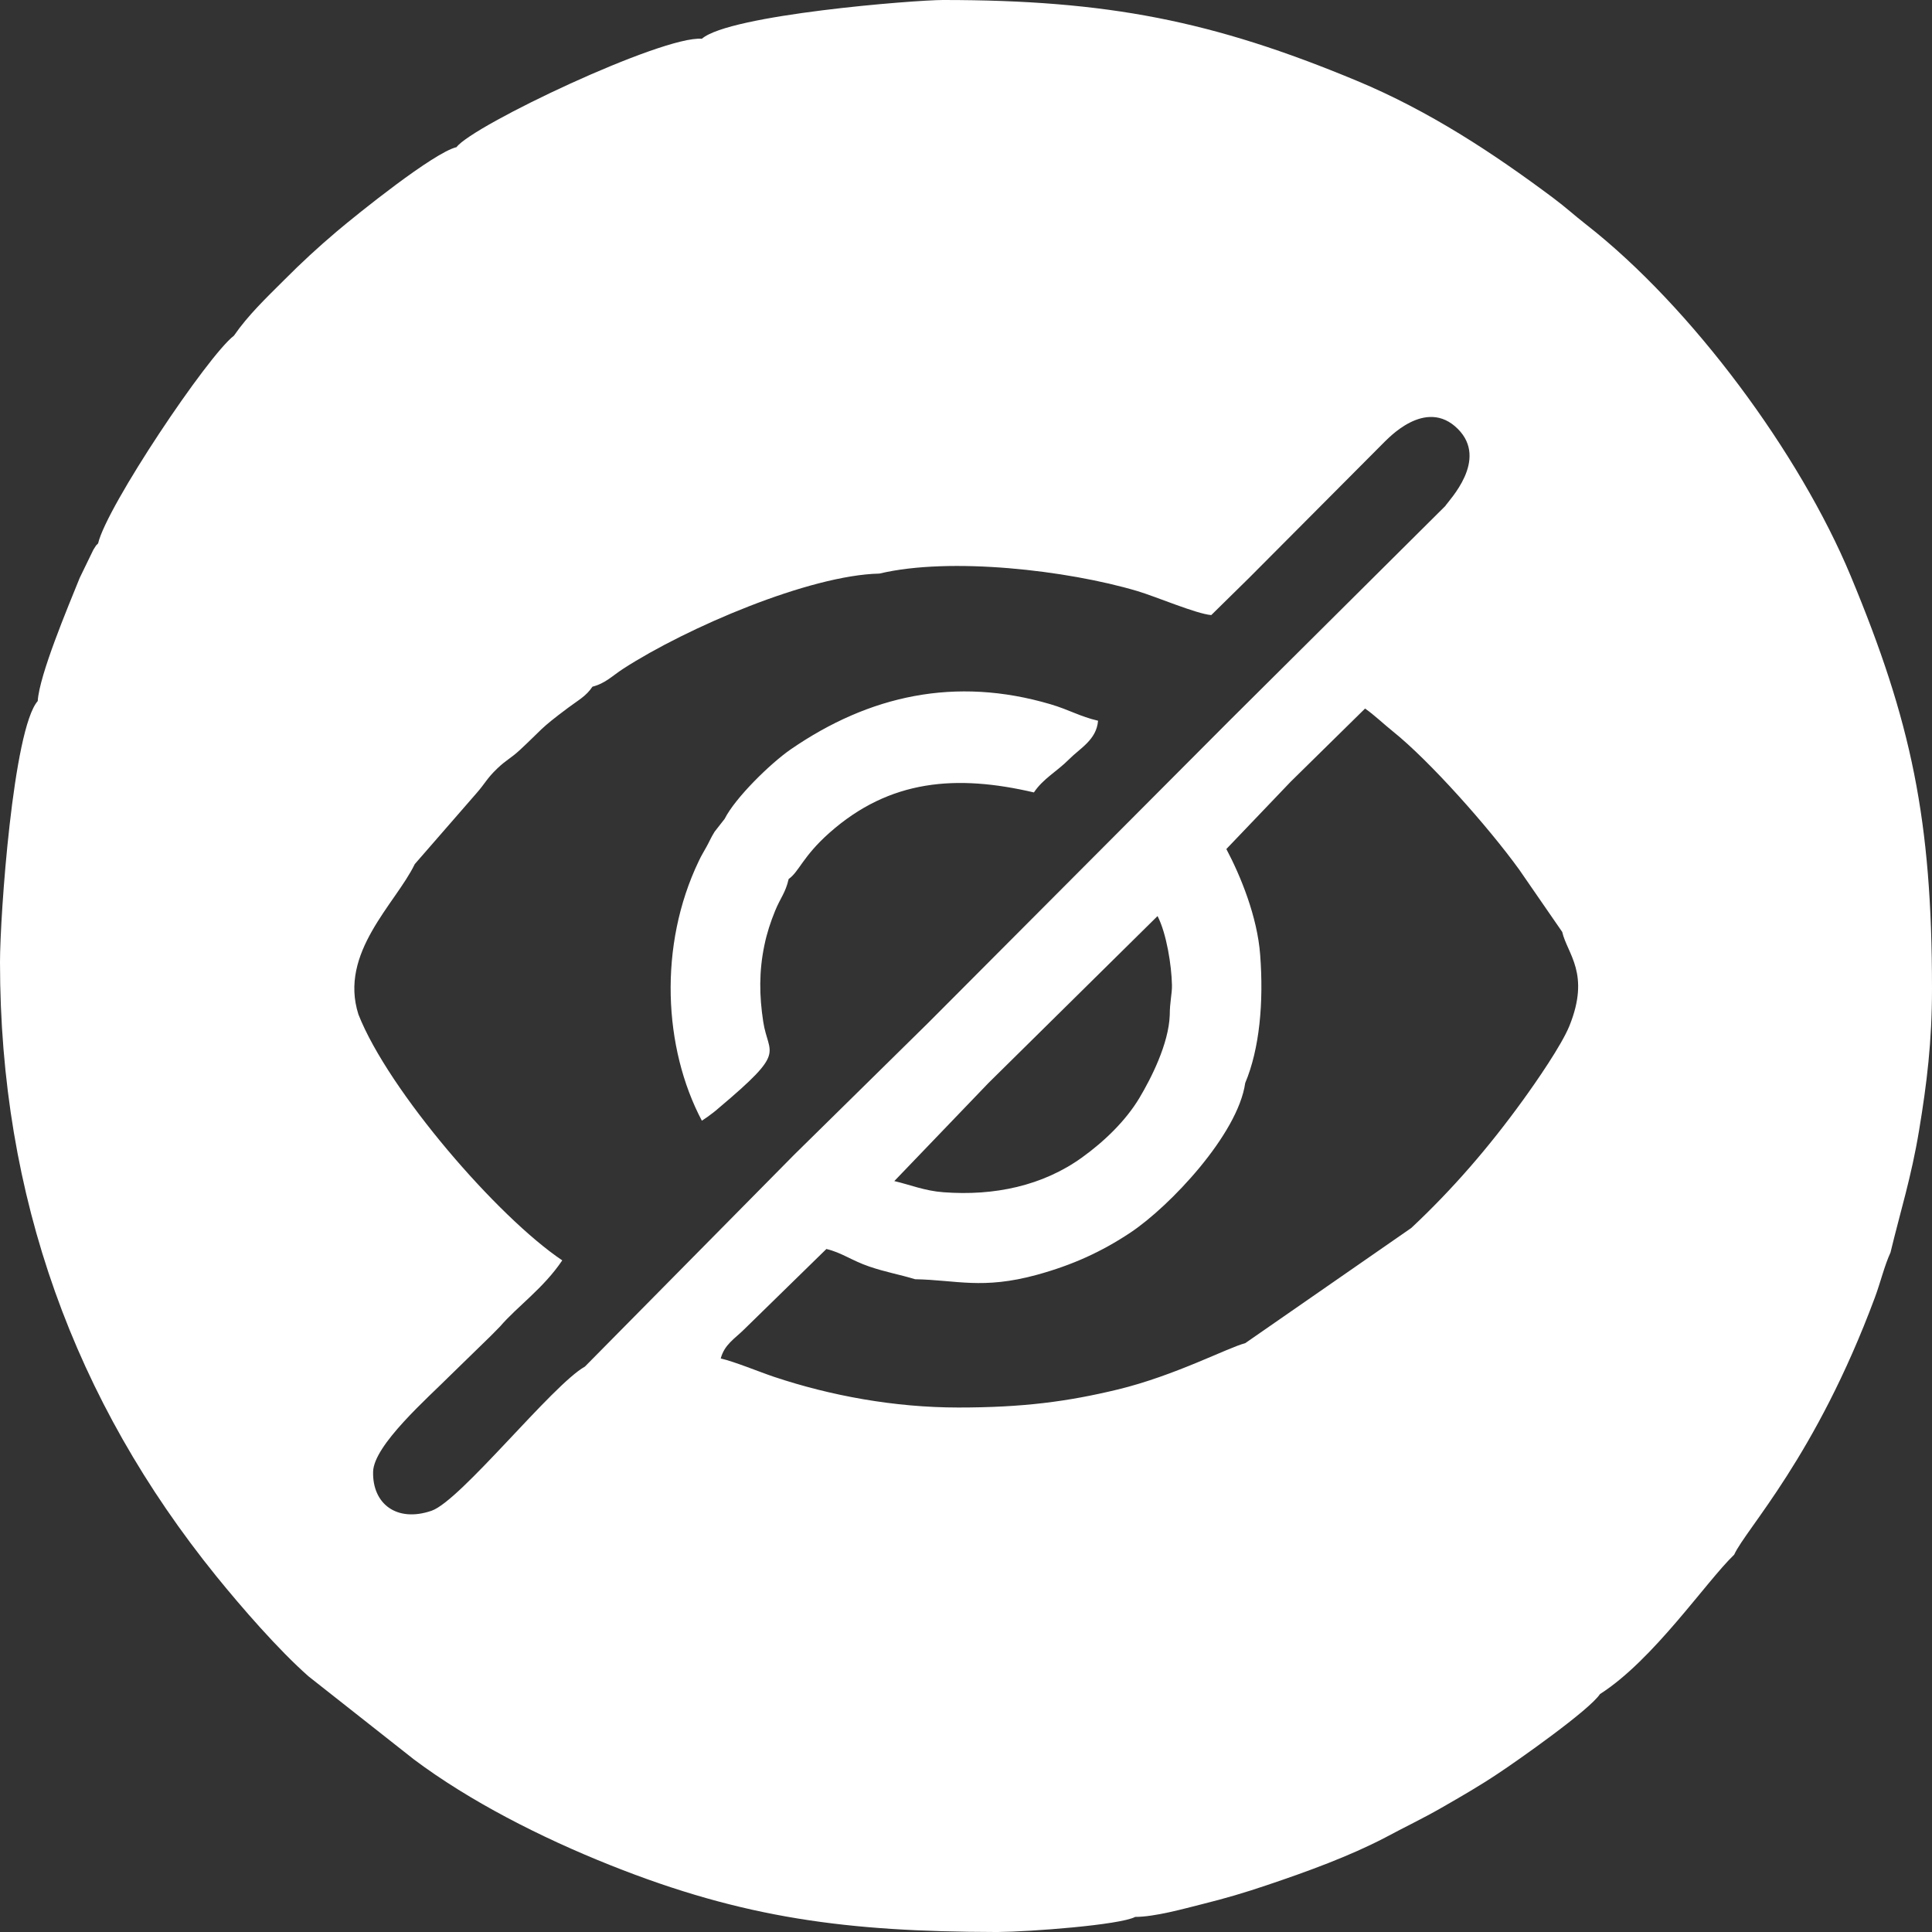 <svg xmlns="http://www.w3.org/2000/svg" xml:space="preserve" width="400px" height="400px" version="1.1" style="shape-rendering:geometricPrecision; text-rendering:geometricPrecision; image-rendering:optimizeQuality; fill-rule:evenodd; clip-rule:evenodd"
viewBox="0 0 394.26 394.26"
 xmlns:xlink="http://www.w3.org/1999/xlink"
 xmlns:xodm="http://www.corel.com/coreldraw/odm/2003">
 <rect x="0" y="0" width="394.26" height="394.26" fill="#333333" stroke="none"/>
 <defs>
  <style type="text/css">
   <![CDATA[
    .fil0 {fill:#ffffff}
   ]]>
  </style>
 </defs>
 <g id="l_x0020_1">
  <path class="fil0" d="M119.36 278.88c-6.67,3.75 -25.36,27.38 -31.3,29.42 -7.09,2.43 -12.09,-1.4 -11.92,-7.98 0.15,-5.43 11.15,-15.04 15.81,-19.71l7.8 -7.6c0.11,-0.11 0.28,-0.27 0.39,-0.38l1.91 -1.94c3.55,-4.13 8.85,-7.77 12.69,-13.49 -13.15,-8.81 -35.45,-34.59 -41.59,-50.17 -4.05,-12.6 7.61,-22.64 11.49,-30.69l12.57 -14.44c1.78,-2.01 2.13,-3.03 4.22,-5.03 1.89,-1.82 2.79,-2.09 4.65,-3.81 4.73,-4.39 3.85,-4.14 9.86,-8.63 2.03,-1.52 3.68,-2.36 4.96,-4.3 2.67,-0.68 4.09,-2.25 6.31,-3.68 12.95,-8.37 37.97,-19.09 52.25,-19.4 14.49,-3.45 38.36,-0.67 52.61,3.56 3.89,1.16 12.03,4.65 15.11,4.91l7.7 -7.57 27.73 -27.85c0.39,-0.27 8.27,-9.19 14.89,-2.57 6.33,6.33 -1.84,14.57 -2.57,15.74l-44.06 43.81 -61.4 61.6 -27.39 26.95 -42.72 43.25zm28.52 -111.78l-2.04 2.61c-0.76,1.22 -0.96,1.8 -1.62,3.01 -0.89,1.62 -0.98,1.65 -1.62,2.99 -8.27,17.24 -7.21,38.18 0.63,52.99 0.9,-0.6 1.35,-0.89 2.25,-1.6 0.94,-0.73 0.22,-0.17 1.26,-1.04 13.97,-11.77 10.07,-10.58 9.01,-17.58 -0.81,-5.3 -0.87,-10.24 0.23,-15.54 0.51,-2.51 1.28,-4.82 2.19,-7.05 1.11,-2.72 2.12,-3.66 2.77,-6.51 2.13,-1.49 2.85,-4.56 8.28,-9.39 12.38,-11 26.03,-11.95 41.77,-8.28 1.9,-2.84 4.64,-4.22 7.14,-6.73 2.3,-2.32 5.63,-3.99 5.95,-7.9 -3.73,-0.87 -5.83,-2.22 -9.72,-3.37 -19.4,-5.71 -36.98,-1.81 -52.98,9.2 -4.16,2.87 -11.34,9.9 -13.5,14.19zm115.48 -7.55l15.21 -14.96c1.91,1.34 3.78,3.15 5.69,4.68 7.44,5.96 19.45,19.46 25.74,28.16l8.8 12.75c1.04,4.51 5.79,8.49 1.46,19.19 -1.6,3.93 -6.74,11.37 -9.49,15.16 -6.98,9.65 -14.37,18.19 -22.77,26.06l-33.89 23.51c-3.54,0.91 -14.38,6.64 -26,9.45 -10.26,2.48 -19.38,3.68 -32.52,3.68 -13.13,0 -26.17,-2.43 -37.63,-6.26 -3.01,-1.01 -7.99,-3.08 -10.88,-3.75 0.76,-2.86 2.86,-4.03 4.81,-5.97l16.75 -16.37c3.09,0.72 5.17,2.36 8.75,3.58 3.42,1.17 6.12,1.6 9.35,2.59 8.43,0.15 13.73,2.15 24.89,-0.91 7.24,-1.99 13.19,-4.7 19.09,-8.63 7.99,-5.33 21.89,-20 23.39,-30.51 2.93,-6.97 3.79,-16.46 3.05,-26.15 -0.58,-7.76 -3.96,-16.04 -6.9,-21.59l13.1 -13.71zm-24.65 47.59c-0.21,5.89 -3.83,12.96 -6.19,16.91 -2.78,4.66 -7.19,8.9 -11.72,12.16 -8.05,5.8 -17.96,7.87 -28.26,7.09 -3.85,-0.28 -6.78,-1.52 -10.04,-2.28l19.25 -20.05 34.47 -34.03c1.83,3.55 2.86,10.06 2.94,14.09 0.04,1.74 -0.45,3.44 -0.45,6.11zm-231.01 -64.08c-5.03,5.75 -7.7,43.84 -7.7,53.3 0,47.97 15.23,89.55 44.13,125.28 5.14,6.34 12.67,15.02 18.83,20.45l21.53 16.97c11.33,8.49 25.84,15.9 40.04,21.56 27.37,10.92 48.46,13.56 78.53,13.64l0.59 0c6.39,-0.04 24.88,-1.42 28.01,-3.08 3.98,0 9.83,-1.64 13.69,-2.61 4.78,-1.19 8.6,-2.32 13.1,-3.84 8.48,-2.85 16.95,-5.95 24.18,-9.72 3.94,-2.12 7.77,-3.93 11.57,-6.12 4.17,-2.4 7.62,-4.38 11.51,-6.97 4.04,-2.67 18.7,-12.99 20.79,-16.21 10.93,-6.97 21.66,-22.95 27.39,-28.45 2.39,-5.27 16.62,-19.95 28.71,-52.47 1.15,-3.08 1.93,-6.45 3.19,-9.19 2.02,-8.4 4.25,-15.35 5.83,-24.91 1.58,-9.5 2.64,-18.15 2.64,-28.87 0,-34.54 -4.19,-54.51 -16.61,-84.33 -10.38,-24.94 -32.39,-54.78 -53.9,-71.62 -2.58,-2.01 -4.08,-3.45 -6.82,-5.5 -12.3,-9.19 -25.32,-17.75 -40.03,-23.88 -29.39,-12.24 -50.86,-16.49 -84.45,-16.49 -5.81,0 -43.58,2.99 -49.22,7.91 -8.08,-0.68 -46.75,17.68 -50.07,22.12 -4.65,1.1 -20.22,13.64 -24.4,17.17 -3.96,3.36 -7.17,6.33 -10.81,9.98 -3.67,3.66 -7.33,7.15 -10.21,11.32 -5.36,4.1 -25.96,34.84 -27.72,42.39 -0.7,0.8 -0.01,-0.22 -0.98,1.32l-2.77 5.71c-2.45,6.06 -8.24,19.82 -8.57,25.14z"/>
 </g>
</svg>
